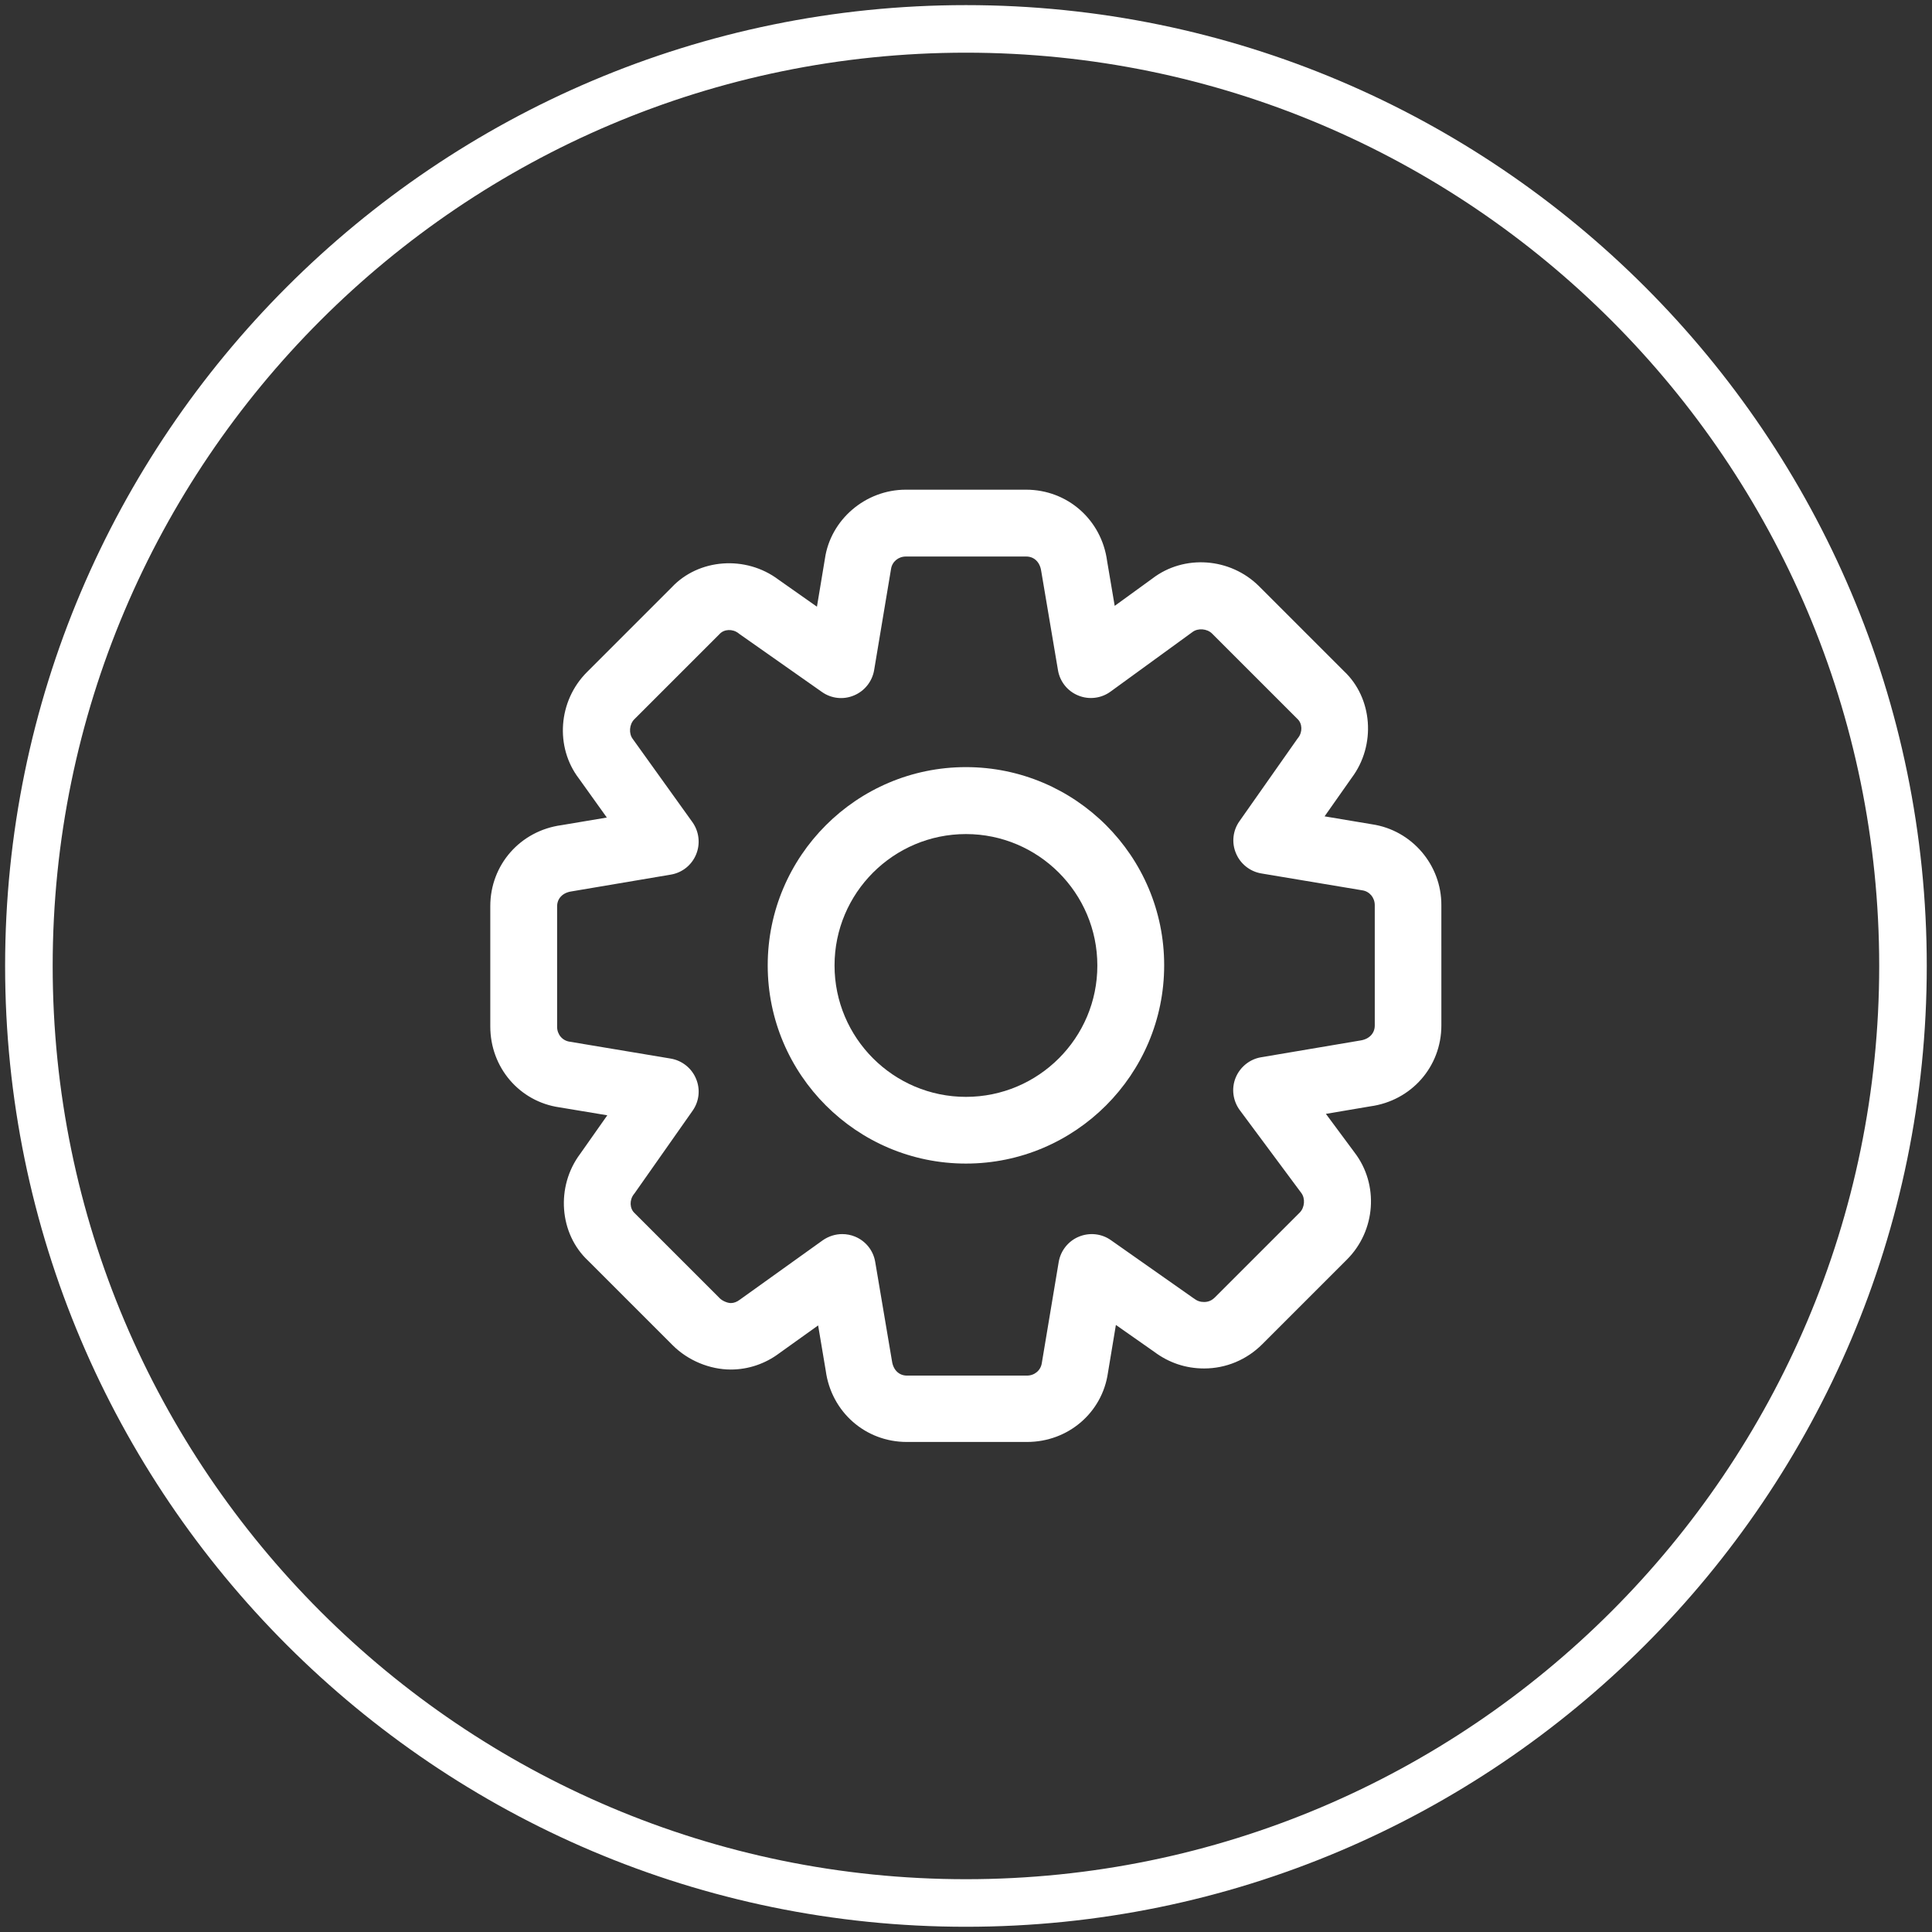 <?xml version="1.0" encoding="utf-8"?>
<!-- Generator: Adobe Illustrator 24.1.3, SVG Export Plug-In . SVG Version: 6.00 Build 0)  -->
<svg version="1.1" id="Capa_1" xmlns="http://www.w3.org/2000/svg" xmlns:xlink="http://www.w3.org/1999/xlink" x="0px" y="0px"
	 viewBox="0 0 162.47 162.47" style="enable-background:new 0 0 162.47 162.47;" xml:space="preserve">
<rect x="0" y="0" width="162.47" height="162.47" fill="#333333" stroke="none"/>
<style type="text/css">
	.st0{fill:#FFFFFF;}
</style>
<g>
	<path class="st0" d="M81.23,162.03c-44.55,0-80.8-36.25-80.8-80.8c0-44.55,36.25-80.8,80.8-80.8c44.55,0,80.8,36.25,80.8,80.8
		C162.03,125.79,125.79,162.03,81.23,162.03z M81.23,4.43c-42.35,0-76.8,34.45-76.8,76.8s34.45,76.8,76.8,76.8s76.8-34.45,76.8-76.8
		S123.58,4.43,81.23,4.43z"/>
	<g>
		<g>
			<g>
				<path class="st0" d="M81.23,64.51c-9.19,0-16.67,7.48-16.67,16.67s7.48,16.67,16.67,16.67c9.19,0,16.67-7.48,16.67-16.67
					C97.91,71.99,90.43,64.51,81.23,64.51z M81.23,92.24c-6.1,0-11.05-4.96-11.05-11.05c0-6.1,4.96-11.05,11.05-11.05
					s11.05,4.96,11.05,11.05C92.29,87.28,87.33,92.24,81.23,92.24z"/>
				<path class="st0" d="M115.39,69.32l-4-0.67l2.28-3.24c2.07-2.76,1.76-6.72-0.66-8.98l-7.12-7.12c-2.43-2.43-6.32-2.7-8.98-0.66
					l-3.17,2.3l-0.64-3.78c-0.47-3.47-3.34-5.99-6.81-5.99H76.17c-3.4,0-6.33,2.53-6.8,5.81l-0.67,4.03l-3.24-2.28
					c-2.76-2.07-6.72-1.76-8.98,0.66l-7.12,7.12c-2.43,2.43-2.7,6.31-0.67,8.96l2.34,3.27l-3.81,0.64
					c-3.47,0.47-5.99,3.34-5.99,6.81v10.12c0,3.46,2.47,6.32,5.81,6.8l4.03,0.67l-2.28,3.24c-2.07,2.76-1.76,6.72,0.66,8.98
					l7.12,7.12c1.28,1.28,3.11,2.04,4.89,2.04c1.47,0,2.9-0.49,4.07-1.37l3.27-2.34l0.64,3.81c0.47,3.47,3.34,5.99,6.81,5.99h10.12
					c3.46,0,6.32-2.47,6.8-5.81l0.67-4.03l3.21,2.25c1.24,0.93,2.66,1.41,4.21,1.41c1.84,0,3.58-0.73,4.89-2.04l7.12-7.12
					c2.43-2.43,2.7-6.31,0.64-9l-2.41-3.25l3.72-0.63c3.47-0.47,5.99-3.34,5.99-6.81V76.13C121.23,72.74,118.73,69.82,115.39,69.32z
					 M115.61,86.24c0,0.65-0.46,1.15-1.22,1.26l-8.34,1.41c-0.96,0.16-1.77,0.82-2.14,1.72c-0.37,0.91-0.23,1.94,0.35,2.73
					l5.17,6.96c0.35,0.46,0.29,1.23-0.13,1.65l-7.12,7.12c-0.27,0.27-0.56,0.4-0.92,0.4c-0.33,0-0.58-0.08-0.91-0.33l-6.93-4.87
					c-0.79-0.56-1.81-0.66-2.7-0.29c-0.89,0.37-1.53,1.18-1.69,2.13l-1.42,8.5c-0.09,0.61-0.61,1.05-1.25,1.05H76.27
					c-0.65,0-1.15-0.45-1.26-1.22l-1.41-8.34c-0.16-0.96-0.8-1.76-1.7-2.13c-0.34-0.14-0.71-0.21-1.07-0.21
					c-0.58,0-1.15,0.18-1.64,0.52l-6.98,5c-0.25,0.19-0.5,0.28-0.75,0.28c-0.29,0-0.7-0.18-0.92-0.39l-7.18-7.18
					c-0.41-0.38-0.44-1.09-0.06-1.58c0.02-0.03,0.05-0.06,0.07-0.09l4.87-6.93c0.56-0.79,0.67-1.81,0.29-2.7
					c-0.37-0.89-1.18-1.53-2.13-1.69l-8.5-1.42c-0.61-0.09-1.05-0.61-1.05-1.25V76.22c0-0.65,0.45-1.15,1.22-1.26l8.34-1.41
					c0.96-0.16,1.76-0.8,2.13-1.7c0.37-0.9,0.25-1.92-0.31-2.71l-5.02-7c-0.35-0.46-0.29-1.23,0.13-1.65l7.18-7.18
					c0.38-0.41,1.09-0.44,1.58-0.06c0.03,0.02,0.06,0.04,0.09,0.07l6.93,4.87c0.79,0.56,1.81,0.67,2.7,0.29
					c0.89-0.37,1.53-1.18,1.69-2.13l1.42-8.5c0.09-0.61,0.61-1.05,1.25-1.05h10.12c0.65,0,1.15,0.45,1.26,1.22l1.41,8.34
					c0.16,0.96,0.81,1.77,1.71,2.13c0.9,0.37,1.93,0.24,2.71-0.33l6.89-5.01c0.46-0.35,1.23-0.29,1.65,0.13l7.18,7.18
					c0.41,0.38,0.44,1.09,0.06,1.58c-0.02,0.03-0.04,0.06-0.07,0.09l-4.87,6.93c-0.56,0.79-0.67,1.81-0.29,2.7
					c0.37,0.89,1.18,1.53,2.13,1.69l8.43,1.41c0.02,0,0.04,0.01,0.06,0.01c0.61,0.09,1.05,0.61,1.05,1.25L115.61,86.24L115.61,86.24
					z"/>
			</g>
		</g>
	</g>
</g>
</svg>
